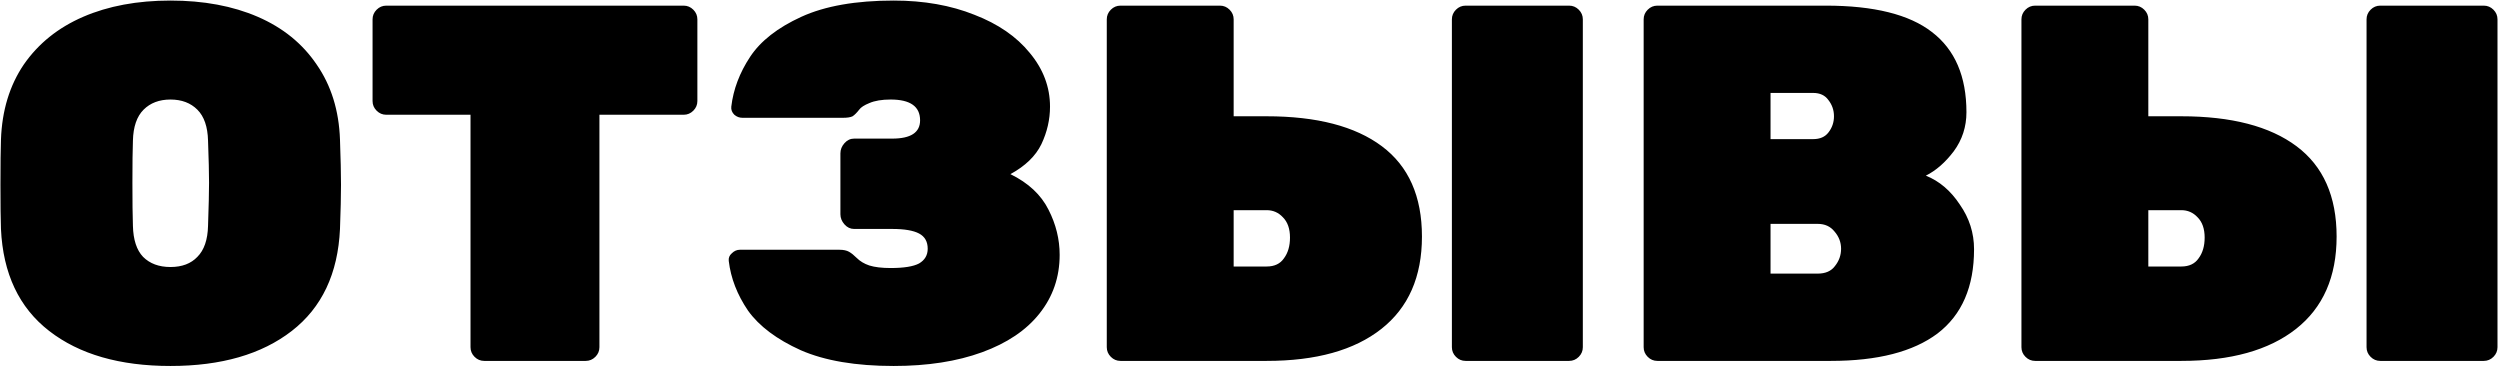 <?xml version="1.0" encoding="UTF-8"?> <svg xmlns="http://www.w3.org/2000/svg" width="665" height="98" viewBox="0 0 665 98" fill="none"> <path d="M45.347 97.35C31.847 97.35 21.092 94.245 13.082 88.035C5.072 81.825 0.797 72.78 0.257 60.9C0.167 58.47 0.122 54.555 0.122 49.155C0.122 43.665 0.167 39.66 0.257 37.14C0.527 29.4 2.552 22.74 6.332 17.16C10.202 11.58 15.467 7.35 22.127 4.47C28.787 1.59 36.527 0.15 45.347 0.15C54.167 0.15 61.907 1.59 68.567 4.47C75.227 7.35 80.447 11.58 84.227 17.16C88.097 22.74 90.167 29.4 90.437 37.14C90.617 42.18 90.707 46.185 90.707 49.155C90.707 52.125 90.617 56.04 90.437 60.9C89.897 72.78 85.622 81.825 77.612 88.035C69.602 94.245 58.847 97.35 45.347 97.35ZM45.347 71.025C48.407 71.025 50.792 70.125 52.502 68.325C54.302 66.525 55.247 63.78 55.337 60.09C55.517 54.87 55.607 51.045 55.607 48.615C55.607 46.005 55.517 42.27 55.337 37.41C55.247 33.72 54.302 30.975 52.502 29.175C50.702 27.375 48.317 26.475 45.347 26.475C42.377 26.475 39.992 27.375 38.192 29.175C36.392 30.975 35.447 33.72 35.357 37.41C35.267 39.84 35.222 43.575 35.222 48.615C35.222 53.655 35.267 57.48 35.357 60.09C35.447 63.78 36.347 66.525 38.057 68.325C39.857 70.125 42.287 71.025 45.347 71.025ZM128.802 96C127.812 96 126.957 95.64 126.237 94.92C125.517 94.2 125.157 93.345 125.157 92.355V30.525H102.747C101.757 30.525 100.902 30.165 100.182 29.445C99.462 28.725 99.102 27.87 99.102 26.88V5.145C99.102 4.155 99.462 3.3 100.182 2.58C100.902 1.86 101.757 1.5 102.747 1.5H181.857C182.847 1.5 183.702 1.86 184.422 2.58C185.142 3.3 185.502 4.155 185.502 5.145V26.88C185.502 27.87 185.142 28.725 184.422 29.445C183.702 30.165 182.847 30.525 181.857 30.525H159.447V92.355C159.447 93.345 159.087 94.2 158.367 94.92C157.647 95.64 156.792 96 155.802 96H128.802ZM237.724 97.35C227.644 97.35 219.409 95.955 213.019 93.165C206.629 90.285 201.949 86.775 198.979 82.635C196.099 78.405 194.389 73.995 193.849 69.405C193.759 68.595 194.029 67.92 194.659 67.38C195.289 66.75 196.009 66.435 196.819 66.435H223.279C224.359 66.435 225.214 66.615 225.844 66.975C226.474 67.335 227.149 67.875 227.869 68.595C228.769 69.495 229.894 70.17 231.244 70.62C232.684 71.07 234.574 71.295 236.914 71.295C240.424 71.295 242.944 70.89 244.474 70.08C246.004 69.18 246.769 67.875 246.769 66.165C246.769 64.275 246.004 62.925 244.474 62.115C242.944 61.305 240.559 60.9 237.319 60.9H227.194C226.204 60.9 225.349 60.495 224.629 59.685C223.909 58.875 223.549 57.975 223.549 56.985V40.785C223.549 39.795 223.909 38.895 224.629 38.085C225.349 37.275 226.204 36.87 227.194 36.87H237.319C242.269 36.87 244.744 35.25 244.744 32.01C244.744 28.32 242.134 26.475 236.914 26.475C234.574 26.475 232.684 26.79 231.244 27.42C229.894 27.96 228.994 28.545 228.544 29.175C227.914 29.985 227.329 30.57 226.789 30.93C226.249 31.2 225.394 31.335 224.224 31.335H197.494C196.684 31.335 195.964 31.065 195.334 30.525C194.704 29.895 194.434 29.175 194.524 28.365C195.064 23.775 196.729 19.365 199.519 15.135C202.309 10.905 206.854 7.35 213.154 4.47C219.454 1.59 227.644 0.15 237.724 0.15C245.734 0.15 252.889 1.41 259.189 3.93C265.489 6.36 270.394 9.735 273.904 14.055C277.504 18.375 279.304 23.145 279.304 28.365C279.304 31.785 278.539 35.115 277.009 38.355C275.479 41.505 272.734 44.16 268.774 46.32C273.544 48.66 276.919 51.81 278.899 55.77C280.879 59.64 281.869 63.645 281.869 67.785C281.869 73.725 280.069 78.945 276.469 83.445C272.959 87.855 267.874 91.275 261.214 93.705C254.554 96.135 246.724 97.35 237.724 97.35ZM298.048 96C297.058 96 296.203 95.64 295.483 94.92C294.763 94.2 294.403 93.345 294.403 92.355V5.145C294.403 4.155 294.763 3.3 295.483 2.58C296.203 1.86 297.058 1.5 298.048 1.5H324.508C325.498 1.5 326.353 1.86 327.073 2.58C327.793 3.3 328.153 4.155 328.153 5.145V30.93H336.928C350.248 30.93 360.463 33.585 367.573 38.895C374.683 44.205 378.238 52.215 378.238 62.925C378.238 73.635 374.638 81.825 367.438 87.495C360.238 93.165 350.068 96 336.928 96H298.048ZM389.848 96C388.858 96 388.003 95.64 387.283 94.92C386.563 94.2 386.203 93.345 386.203 92.355V5.145C386.203 4.155 386.563 3.3 387.283 2.58C388.003 1.86 388.858 1.5 389.848 1.5H417.388C418.378 1.5 419.233 1.86 419.953 2.58C420.673 3.3 421.033 4.155 421.033 5.145V92.355C421.033 93.345 420.673 94.2 419.953 94.92C419.233 95.64 418.378 96 417.388 96H389.848ZM336.928 70.89C338.998 70.89 340.528 70.17 341.518 68.73C342.598 67.29 343.138 65.445 343.138 63.195C343.138 60.855 342.508 59.055 341.248 57.795C340.078 56.535 338.638 55.905 336.928 55.905H328.153V70.89H336.928ZM440.858 96C439.868 96 439.013 95.64 438.293 94.92C437.573 94.2 437.213 93.345 437.213 92.355V5.145C437.213 4.155 437.573 3.3 438.293 2.58C439.013 1.86 439.868 1.5 440.858 1.5H485.678C498.458 1.5 507.863 3.84 513.893 8.52C520.013 13.2 523.073 20.31 523.073 29.85C523.073 33.72 521.948 37.185 519.698 40.245C517.448 43.215 514.973 45.375 512.273 46.725C515.873 48.165 518.888 50.73 521.318 54.42C523.838 58.02 525.098 61.98 525.098 66.3C525.098 76.29 521.858 83.76 515.378 88.71C508.898 93.57 499.448 96 487.028 96H440.858ZM482.303 37.005C484.103 37.005 485.453 36.42 486.353 35.25C487.343 33.99 487.838 32.55 487.838 30.93C487.838 29.31 487.343 27.87 486.353 26.61C485.453 25.35 484.103 24.72 482.303 24.72H470.963V37.005H482.303ZM483.518 72.78C485.588 72.78 487.118 72.105 488.108 70.755C489.188 69.405 489.728 67.875 489.728 66.165C489.728 64.455 489.143 62.925 487.973 61.575C486.893 60.225 485.408 59.55 483.518 59.55H470.963V72.78H483.518ZM541.348 96C540.358 96 539.503 95.64 538.783 94.92C538.063 94.2 537.703 93.345 537.703 92.355V5.145C537.703 4.155 538.063 3.3 538.783 2.58C539.503 1.86 540.358 1.5 541.348 1.5H567.808C568.798 1.5 569.653 1.86 570.373 2.58C571.093 3.3 571.453 4.155 571.453 5.145V30.93H580.228C593.548 30.93 603.763 33.585 610.873 38.895C617.983 44.205 621.538 52.215 621.538 62.925C621.538 73.635 617.938 81.825 610.738 87.495C603.538 93.165 593.368 96 580.228 96H541.348ZM633.148 96C632.158 96 631.303 95.64 630.583 94.92C629.863 94.2 629.503 93.345 629.503 92.355V5.145C629.503 4.155 629.863 3.3 630.583 2.58C631.303 1.86 632.158 1.5 633.148 1.5H660.688C661.678 1.5 662.533 1.86 663.253 2.58C663.973 3.3 664.333 4.155 664.333 5.145V92.355C664.333 93.345 663.973 94.2 663.253 94.92C662.533 95.64 661.678 96 660.688 96H633.148ZM580.228 70.89C582.298 70.89 583.828 70.17 584.818 68.73C585.898 67.29 586.438 65.445 586.438 63.195C586.438 60.855 585.808 59.055 584.548 57.795C583.378 56.535 581.938 55.905 580.228 55.905H571.453V70.89H580.228Z" fill="black"></path> </svg> 